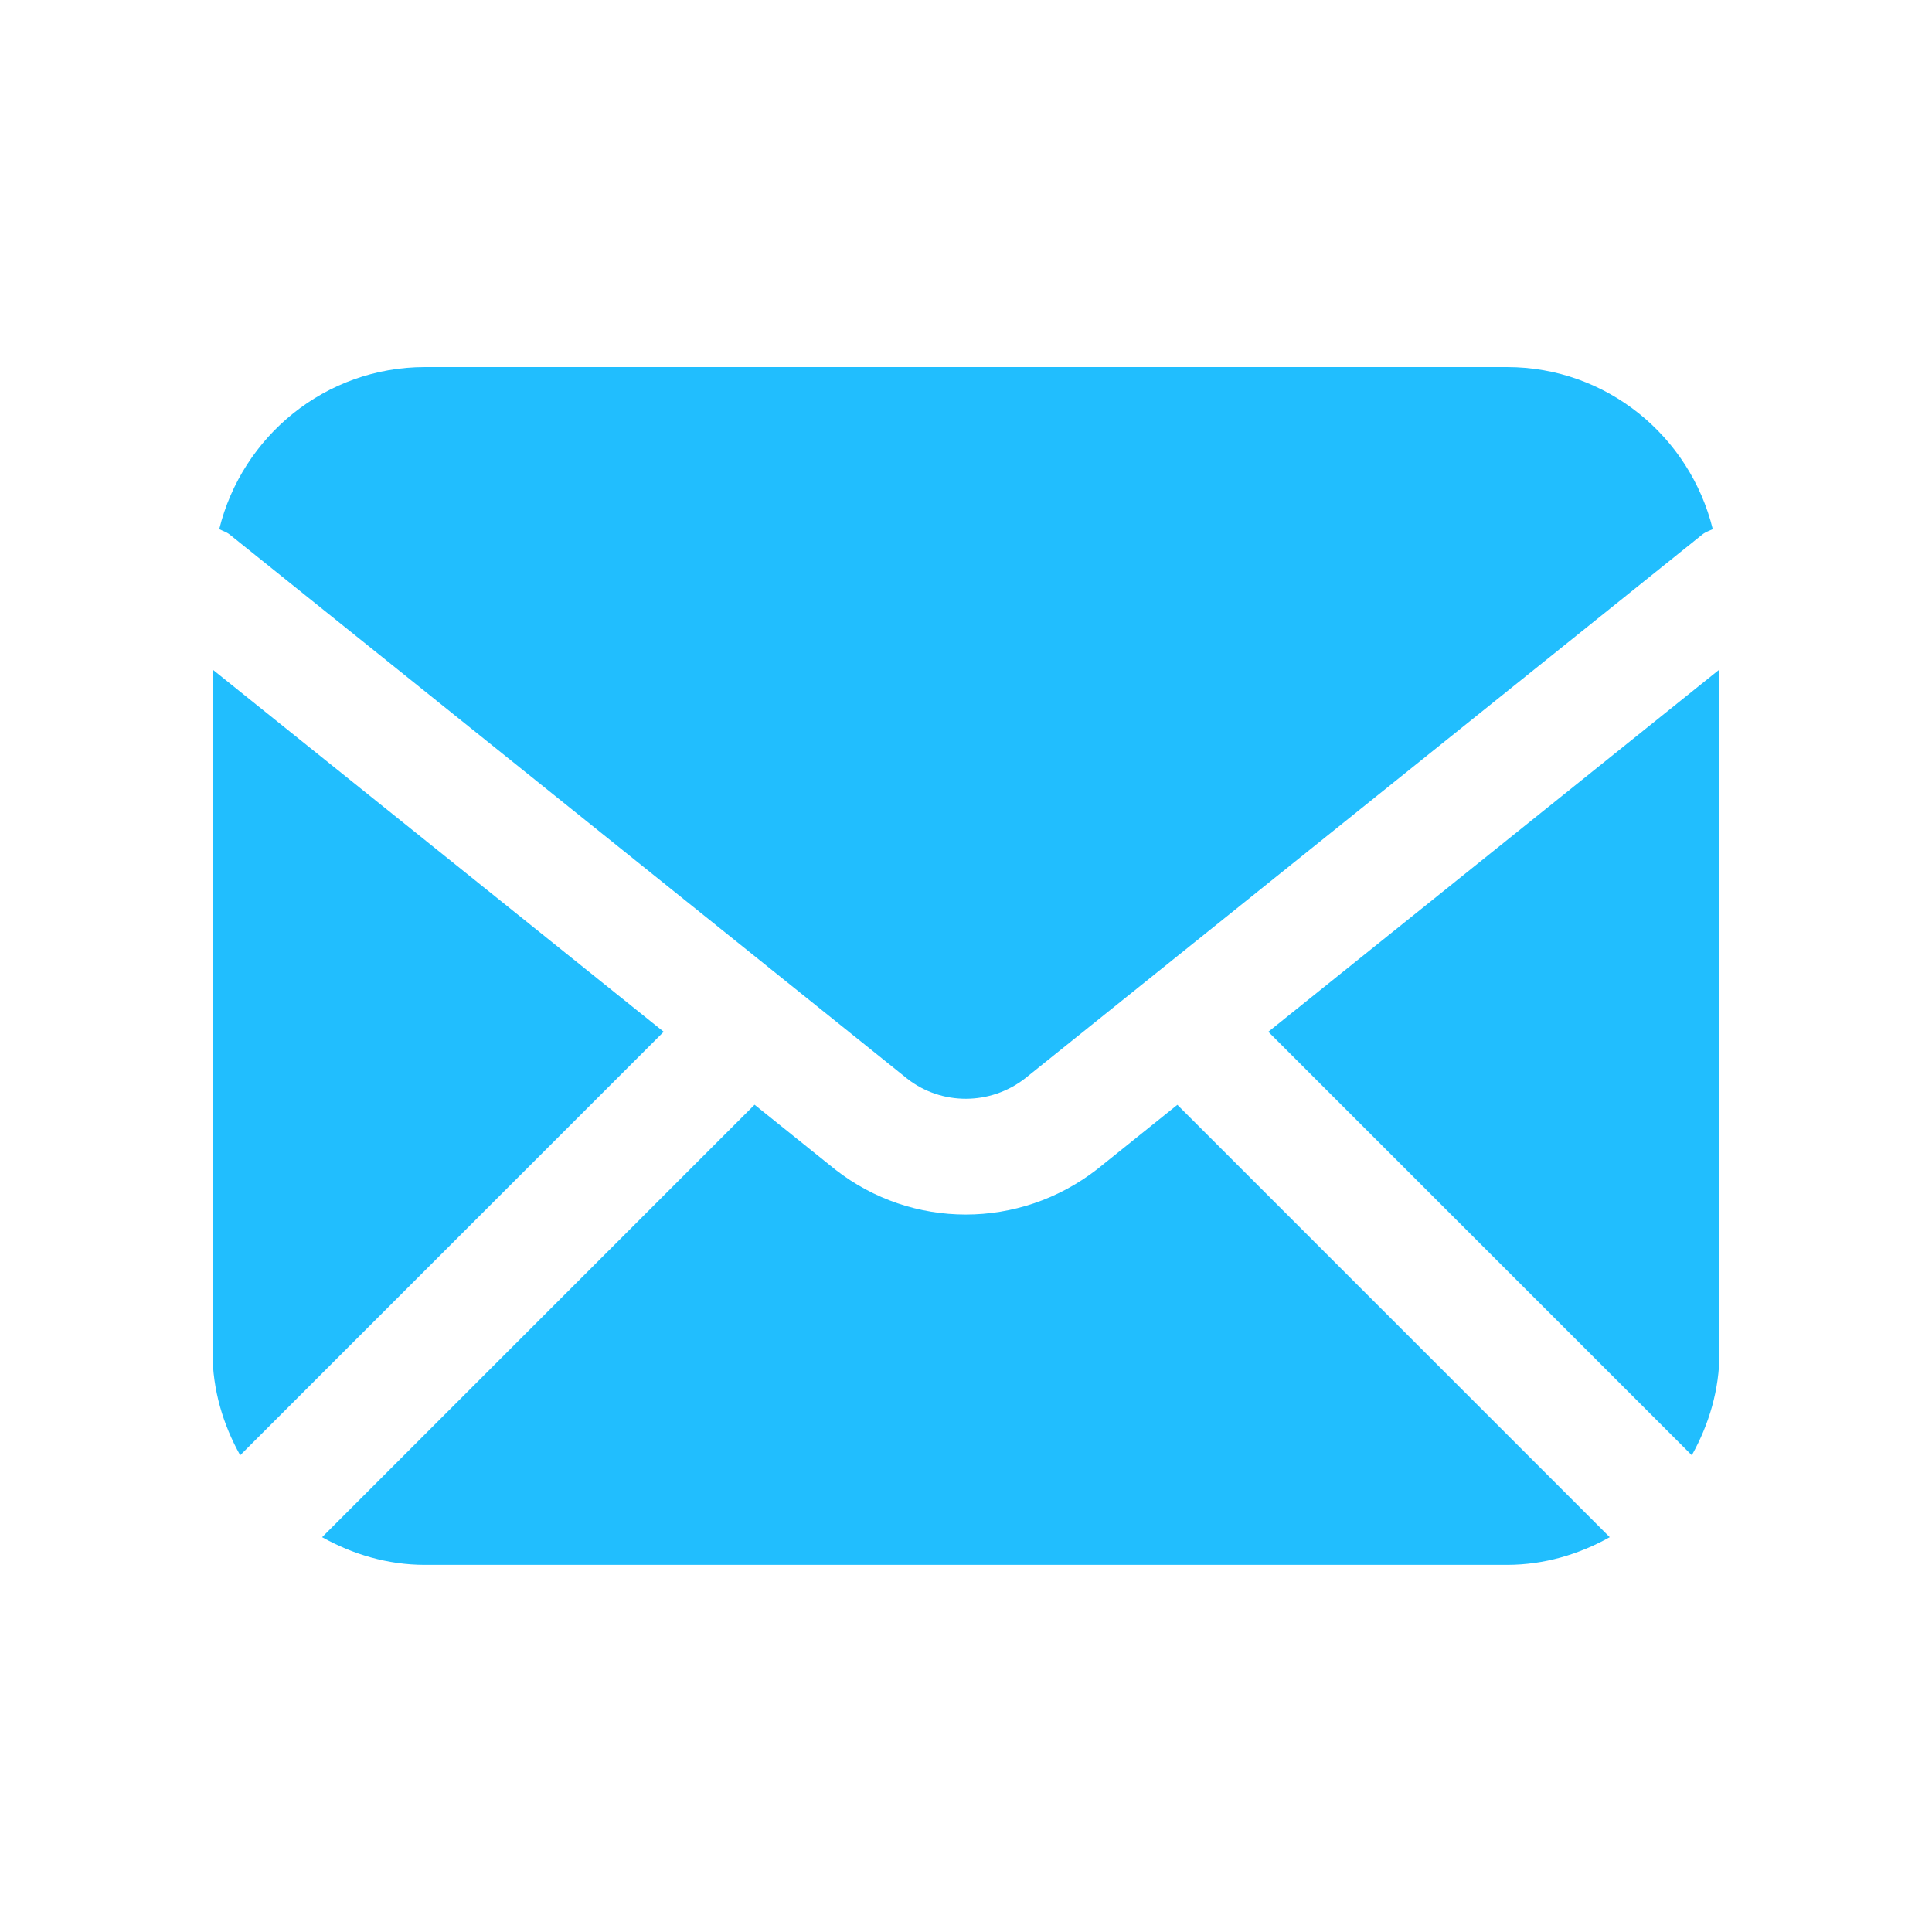 <svg width="25" height="25" viewBox="0 0 25 25" fill="none" xmlns="http://www.w3.org/2000/svg">
<path d="M8.588 13.351L3.108 18.831C2.887 18.435 2.75 17.985 2.75 17.5V8.663L8.588 13.351ZM11.742 13.96C12.184 14.305 12.816 14.305 13.266 13.953L22.03 6.915C22.071 6.883 22.118 6.869 22.163 6.847C21.868 5.646 20.79 4.75 19.5 4.75H5.5C4.21 4.75 3.132 5.646 2.837 6.847C2.881 6.87 2.929 6.883 2.97 6.915L11.742 13.96ZM14.197 15.13C13.694 15.521 13.094 15.716 12.497 15.716C11.9 15.716 11.308 15.523 10.811 15.136L9.764 14.295L4.168 19.891C4.564 20.112 5.014 20.249 5.499 20.249H19.499C19.984 20.249 20.434 20.112 20.83 19.891L15.235 14.296L14.197 15.13ZM16.412 13.351L21.892 18.831C22.113 18.435 22.25 17.985 22.25 17.5V8.663L16.412 13.351Z" fill="#21befe"/>
</svg>
